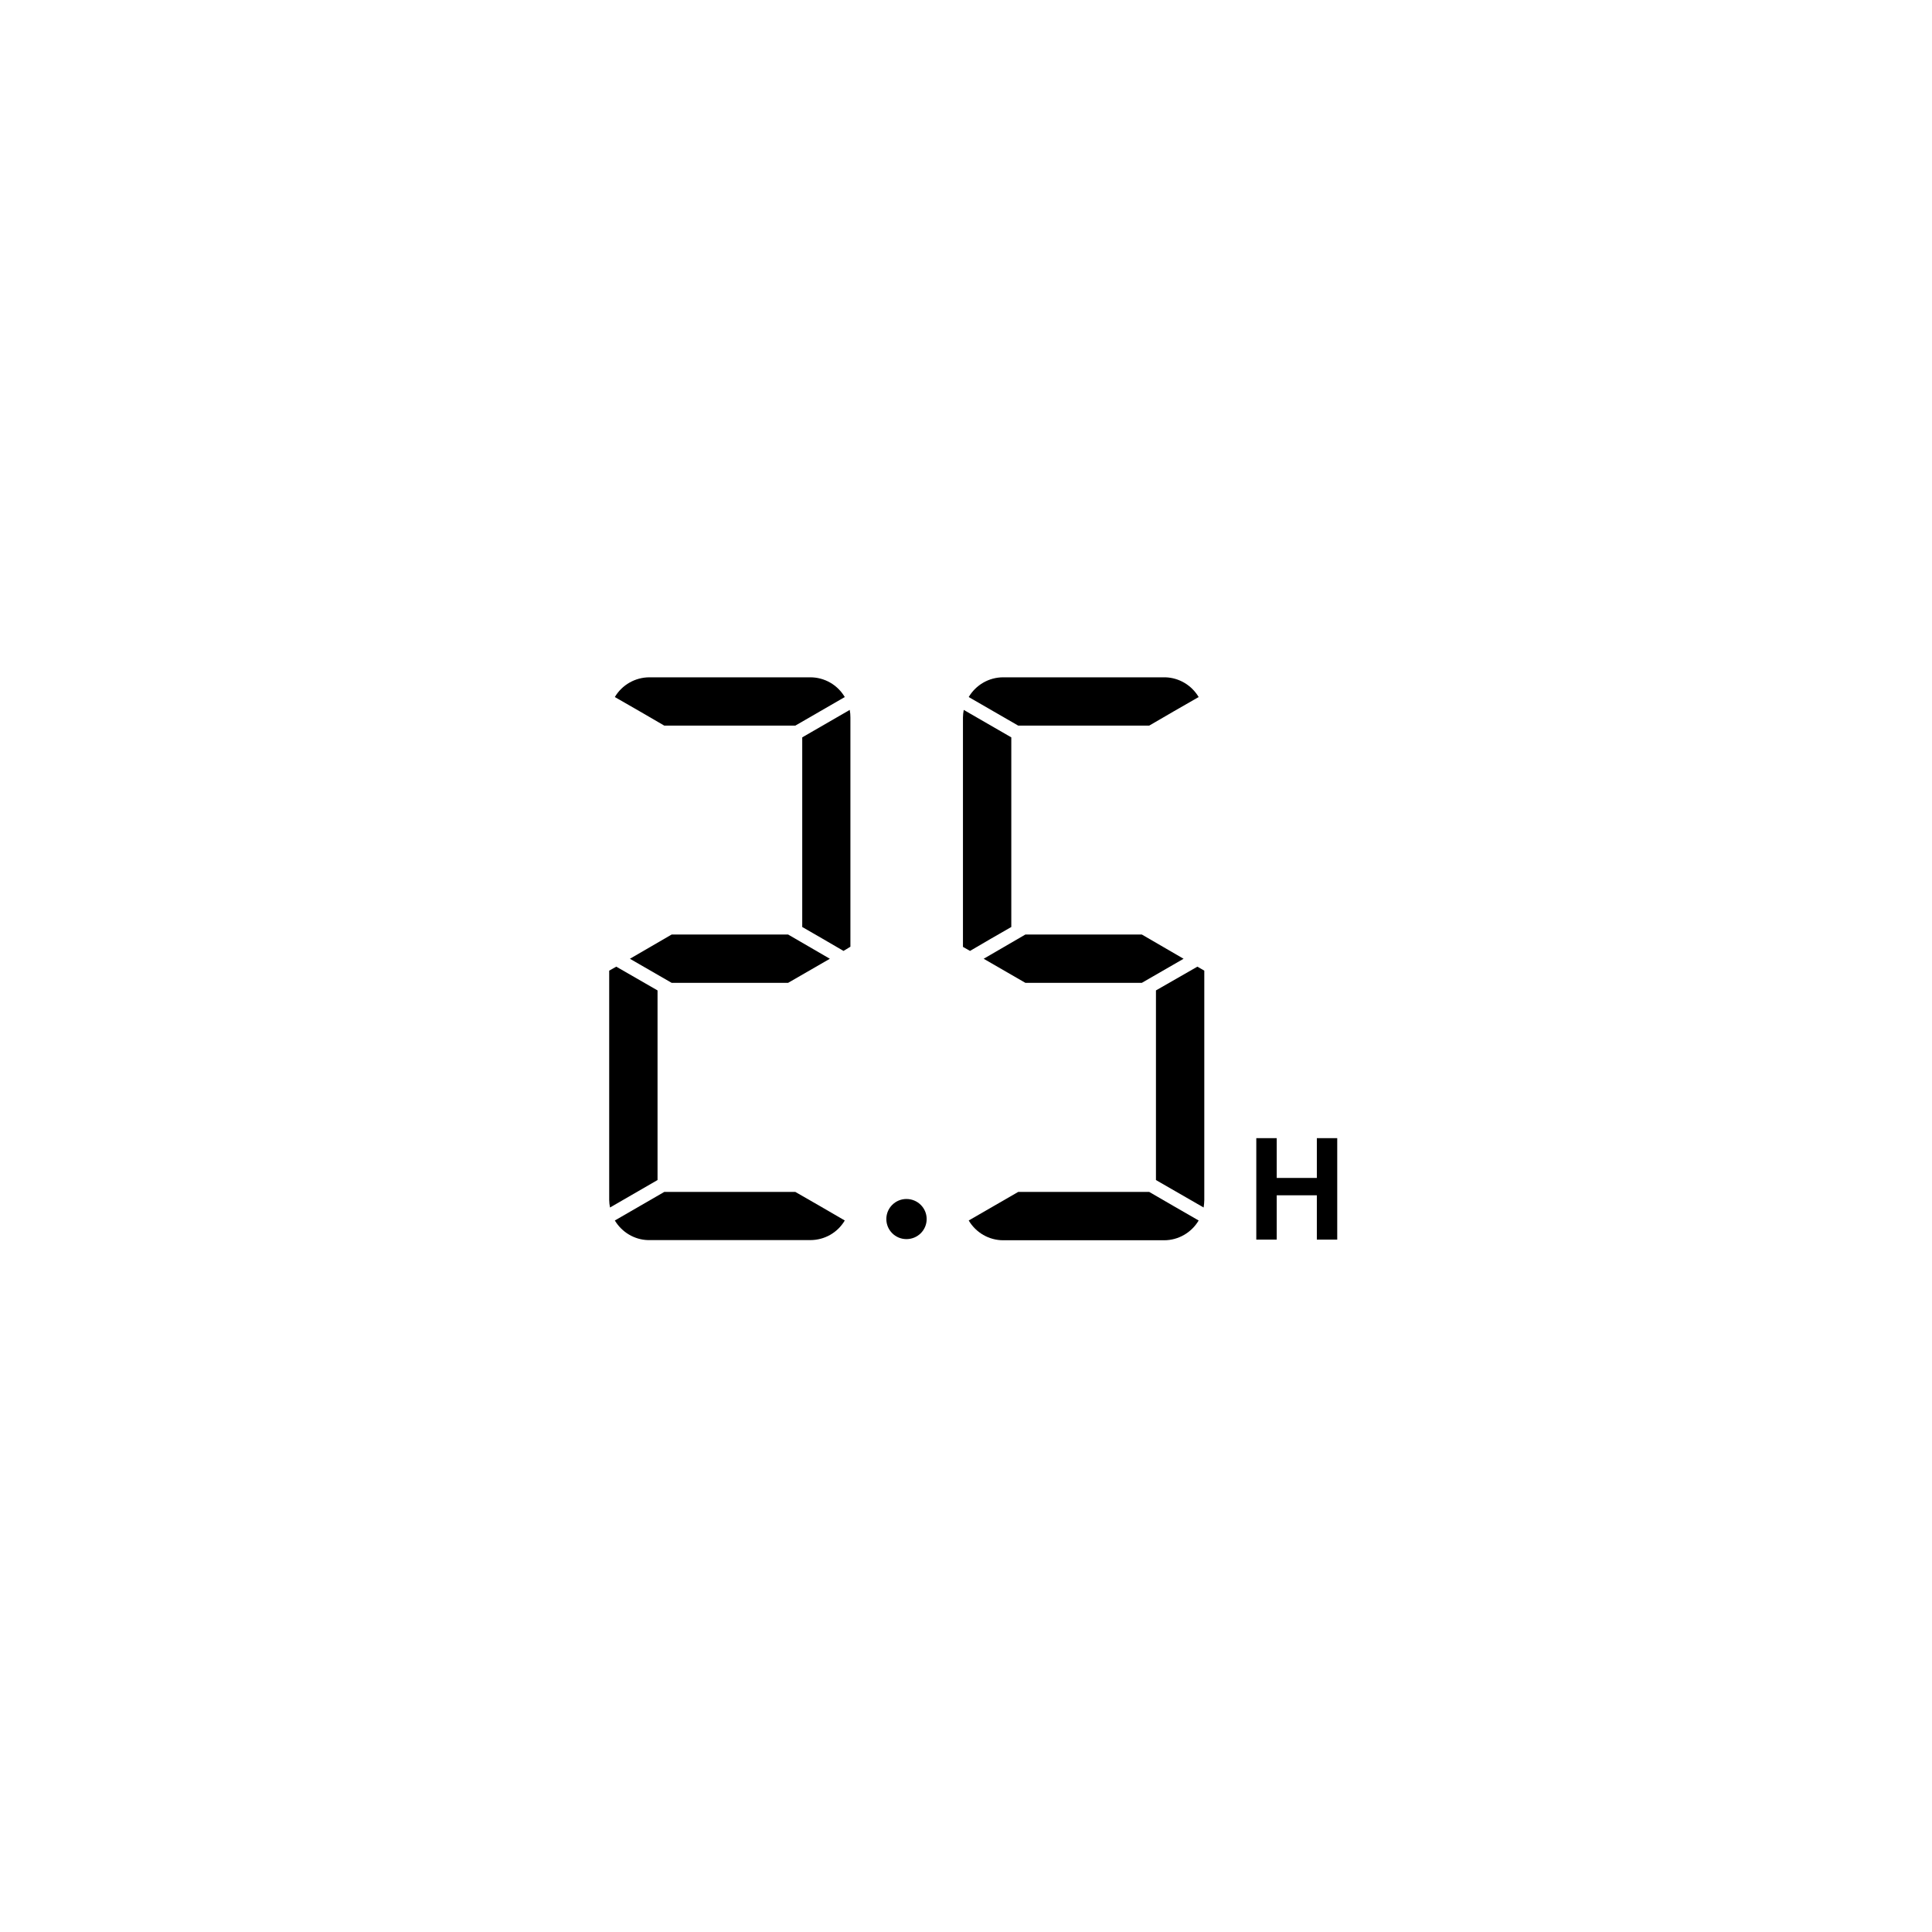 ﻿<?xml version="1.0" encoding="utf-8" standalone="no"?><svg width="67.5px" height="67.5px" viewBox="-1 -1 47 47" xmlns="http://www.w3.org/2000/svg" xmlns:xlink="http://www.w3.org/1999/xlink"><title>generated by pstoedit</title><!-- generated by pstoedit version:3.75 --><g xml:space="preserve">
<clipPath id="clippath1"> 	<path d="M 0 -0.355 L 0 45 L 45.352 45 L 45.352 -0.355 Z" style="clip-rule:nonzero" />
</clipPath>
<g style="clip-path:url(#clippath1)"> 
<g fill="#000000" fill-rule="nonzero" stroke-width="0" stroke-linejoin="miter" stroke-linecap="butt" stroke-miterlimit="10">
	<path d="M 31.035 27.656 L 30.059 27.656 L 30.059 26.688 L 29.562 26.688 L 29.562 29.156 L 30.059 29.156 L 30.059 28.078 L 31.035 28.078 L 31.035 29.156 L 31.531 29.156 L 31.531 26.688 L 31.035 26.688 Z" />
</g>
<clipPath id="clippath2"> 	<path d="M 0 -0.355 L 45.352 -0.355 L 45.352 45 L 0 45 Z" style="clip-rule:nonzero" />
</clipPath>
<g style="clip-path:url(#clippath2)"> 
<g fill="#000000" fill-rule="nonzero" stroke-width="0" stroke-linejoin="miter" stroke-linecap="butt" stroke-miterlimit="10">
	<path d="M 21.543 28.656 C 21.543 28.387 21.324 28.168 21.051 28.168 C 20.781 28.168 20.562 28.387 20.562 28.656 C 20.562 28.926 20.781 29.144 21.051 29.144 C 21.324 29.144 21.543 28.926 21.543 28.656" />
</g>
<g fill="#000000" fill-rule="nonzero" stroke-width="0" stroke-linejoin="miter" stroke-linecap="butt" stroke-miterlimit="10">
	<path d="M 19.52 22.133 C 19.578 22.098 19.633 22.066 19.688 22.031 L 19.688 16.457 C 19.688 16.395 19.684 16.332 19.672 16.27 C 19.285 16.492 18.902 16.715 18.516 16.938 L 18.516 21.551 C 18.852 21.742 19.184 21.938 19.52 22.133" />
</g>
<g fill="#000000" fill-rule="nonzero" stroke-width="0" stroke-linejoin="miter" stroke-linecap="butt" stroke-miterlimit="10">
	<path d="M 26.957 27.996 L 23.77 27.996 C 23.367 28.227 22.965 28.461 22.566 28.691 C 22.742 28.988 23.059 29.172 23.406 29.172 L 27.32 29.172 C 27.664 29.172 27.984 28.988 28.16 28.691 C 27.758 28.461 27.355 28.227 26.957 27.996" />
</g>
<g fill="#000000" fill-rule="nonzero" stroke-width="0" stroke-linejoin="miter" stroke-linecap="butt" stroke-miterlimit="10">
	<path d="M 28.297 22.613 C 28.238 22.578 28.184 22.547 28.129 22.516 C 27.793 22.707 27.457 22.902 27.121 23.094 L 27.121 27.707 C 27.508 27.93 27.895 28.152 28.281 28.375 C 28.289 28.312 28.297 28.254 28.297 28.191 Z" />
</g>
<g fill="#000000" fill-rule="nonzero" stroke-width="0" stroke-linejoin="miter" stroke-linecap="butt" stroke-miterlimit="10">
	<path d="M 28.297 22.035 L 28.297 22.613" />
</g>
<g fill="#000000" fill-rule="nonzero" stroke-width="0" stroke-linejoin="miter" stroke-linecap="butt" stroke-miterlimit="10">
	<path d="M 27.32 15.477 L 23.406 15.477 C 23.059 15.477 22.742 15.66 22.566 15.957 C 22.969 16.188 23.367 16.418 23.77 16.652 L 26.957 16.652 C 27.355 16.418 27.758 16.188 28.16 15.957 C 27.988 15.668 27.684 15.488 27.352 15.477 C 27.34 15.477 27.328 15.477 27.32 15.477" />
</g>
<g fill="#000000" fill-rule="nonzero" stroke-width="0" stroke-linejoin="miter" stroke-linecap="butt" stroke-miterlimit="10">
	<path d="M 23.945 22.91 L 26.777 22.91 L 27.793 22.324 L 26.777 21.734 L 23.945 21.734 L 22.93 22.324 Z" />
</g>
<g fill="#000000" fill-rule="nonzero" stroke-width="0" stroke-linejoin="miter" stroke-linecap="butt" stroke-miterlimit="10">
	<path d="M 14.996 23.094 C 14.66 22.902 14.324 22.707 13.992 22.516 C 13.934 22.547 13.879 22.578 13.82 22.613 L 13.82 28.191 C 13.82 28.254 13.828 28.312 13.84 28.375 C 14.223 28.152 14.609 27.93 14.996 27.707 Z" />
</g>
<g fill="#000000" fill-rule="nonzero" stroke-width="0" stroke-linejoin="miter" stroke-linecap="butt" stroke-miterlimit="10">
	<path d="M 23.602 16.938 C 23.219 16.715 22.832 16.492 22.445 16.27 C 22.434 16.332 22.426 16.391 22.426 16.453 L 22.426 22.035 C 22.484 22.066 22.539 22.098 22.598 22.133 C 22.93 21.938 23.266 21.742 23.602 21.551 Z" />
</g>
<g fill="#000000" fill-rule="nonzero" stroke-width="0" stroke-linejoin="miter" stroke-linecap="butt" stroke-miterlimit="10">
	<path d="M 14.801 29.168 L 18.711 29.168 C 19.059 29.168 19.375 28.988 19.551 28.691 C 19.152 28.457 18.75 28.227 18.348 27.996 L 15.16 27.996 C 14.762 28.227 14.359 28.457 13.957 28.691 C 14.129 28.977 14.434 29.16 14.766 29.168 C 14.777 29.168 14.789 29.168 14.801 29.168" />
</g>
<g fill="#000000" fill-rule="nonzero" stroke-width="0" stroke-linejoin="miter" stroke-linecap="butt" stroke-miterlimit="10">
	<path d="M 14.801 15.477 C 14.453 15.477 14.133 15.66 13.957 15.957 C 14.359 16.188 14.762 16.418 15.16 16.652 L 18.348 16.652 C 18.75 16.418 19.152 16.188 19.551 15.957 C 19.375 15.66 19.059 15.477 18.711 15.477 Z" />
</g>
<g fill="#000000" fill-rule="nonzero" stroke-width="0" stroke-linejoin="miter" stroke-linecap="butt" stroke-miterlimit="10">
	<path d="M 18.172 22.91 L 19.188 22.324 L 18.172 21.734 L 15.34 21.734 L 14.324 22.324 L 15.34 22.91 Z" />
</g>
</g>
</g>
</g></svg>